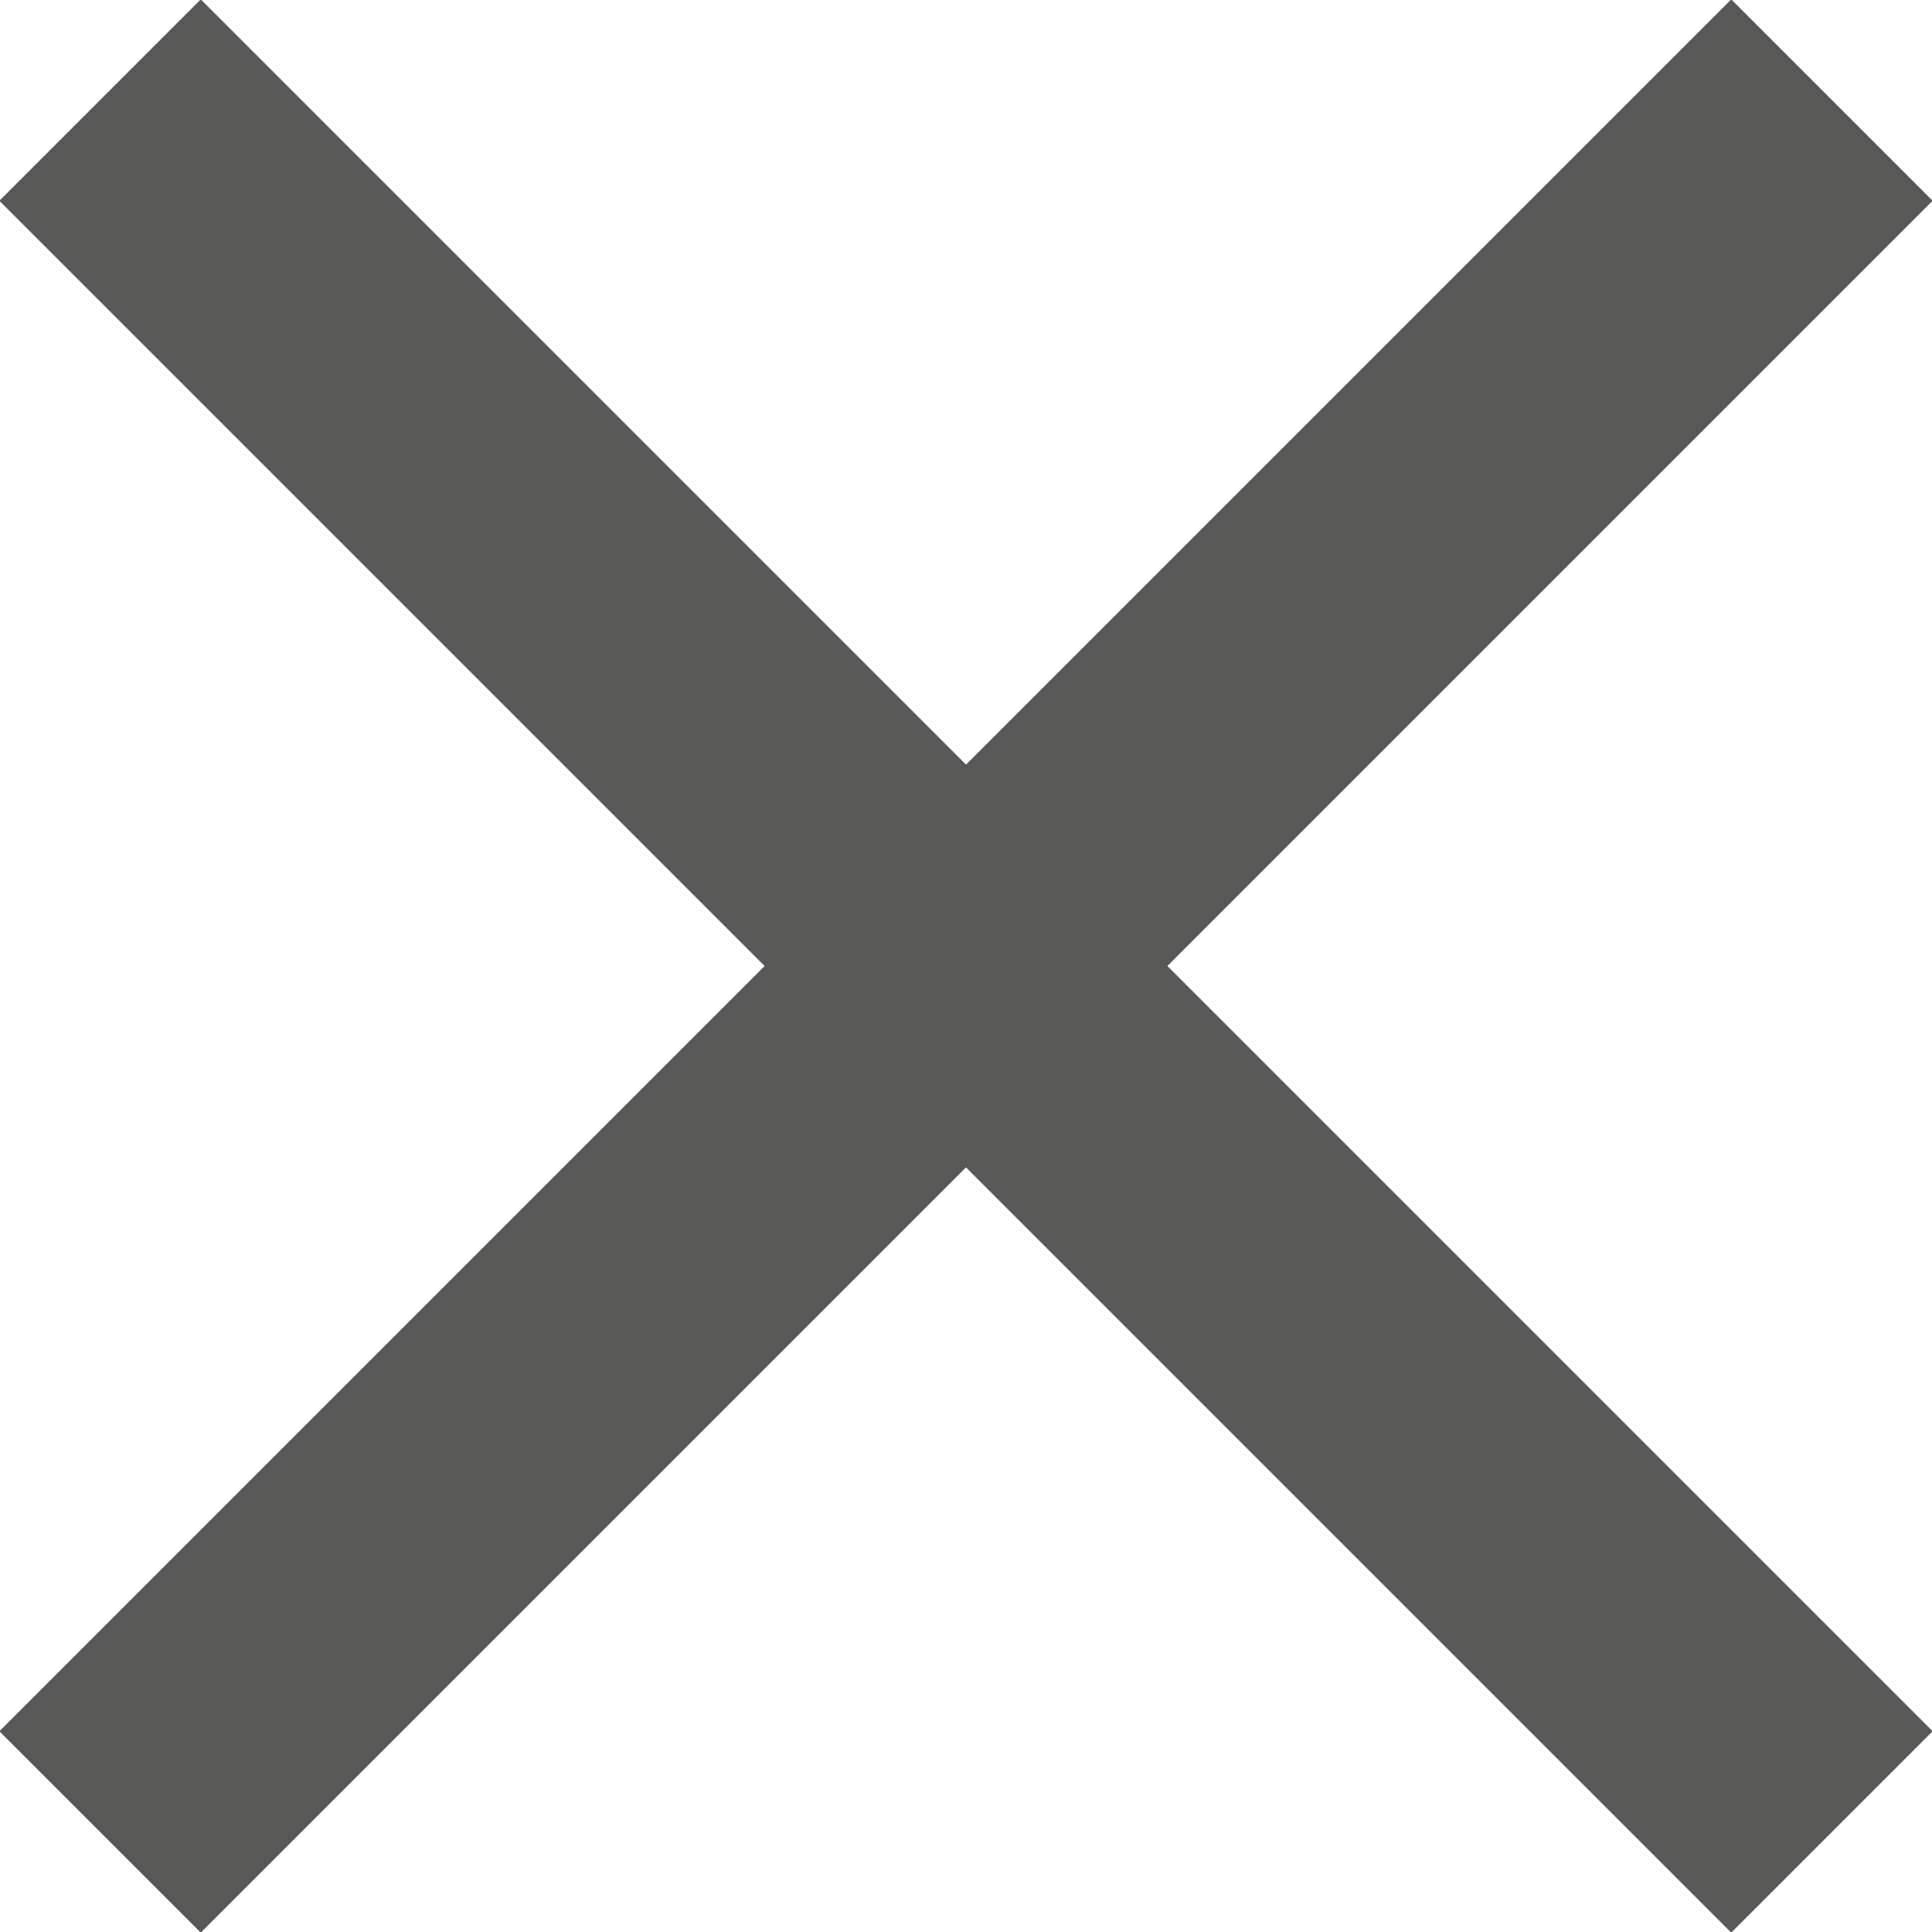 <svg xmlns="http://www.w3.org/2000/svg" viewBox="0 0 7.53 7.53"><defs><style>.cls-1{fill:none;stroke:#585857;stroke-miterlimit:10;stroke-width:1.11px;}</style></defs><g id="Layer_2" data-name="Layer 2"><g id="Layer_1-2" data-name="Layer 1"><line class="cls-1" x1="0.39" y1="7.14" x2="7.14" y2="0.39"/><line class="cls-1" x1="0.39" y1="0.39" x2="7.14" y2="7.14"/></g></g></svg>